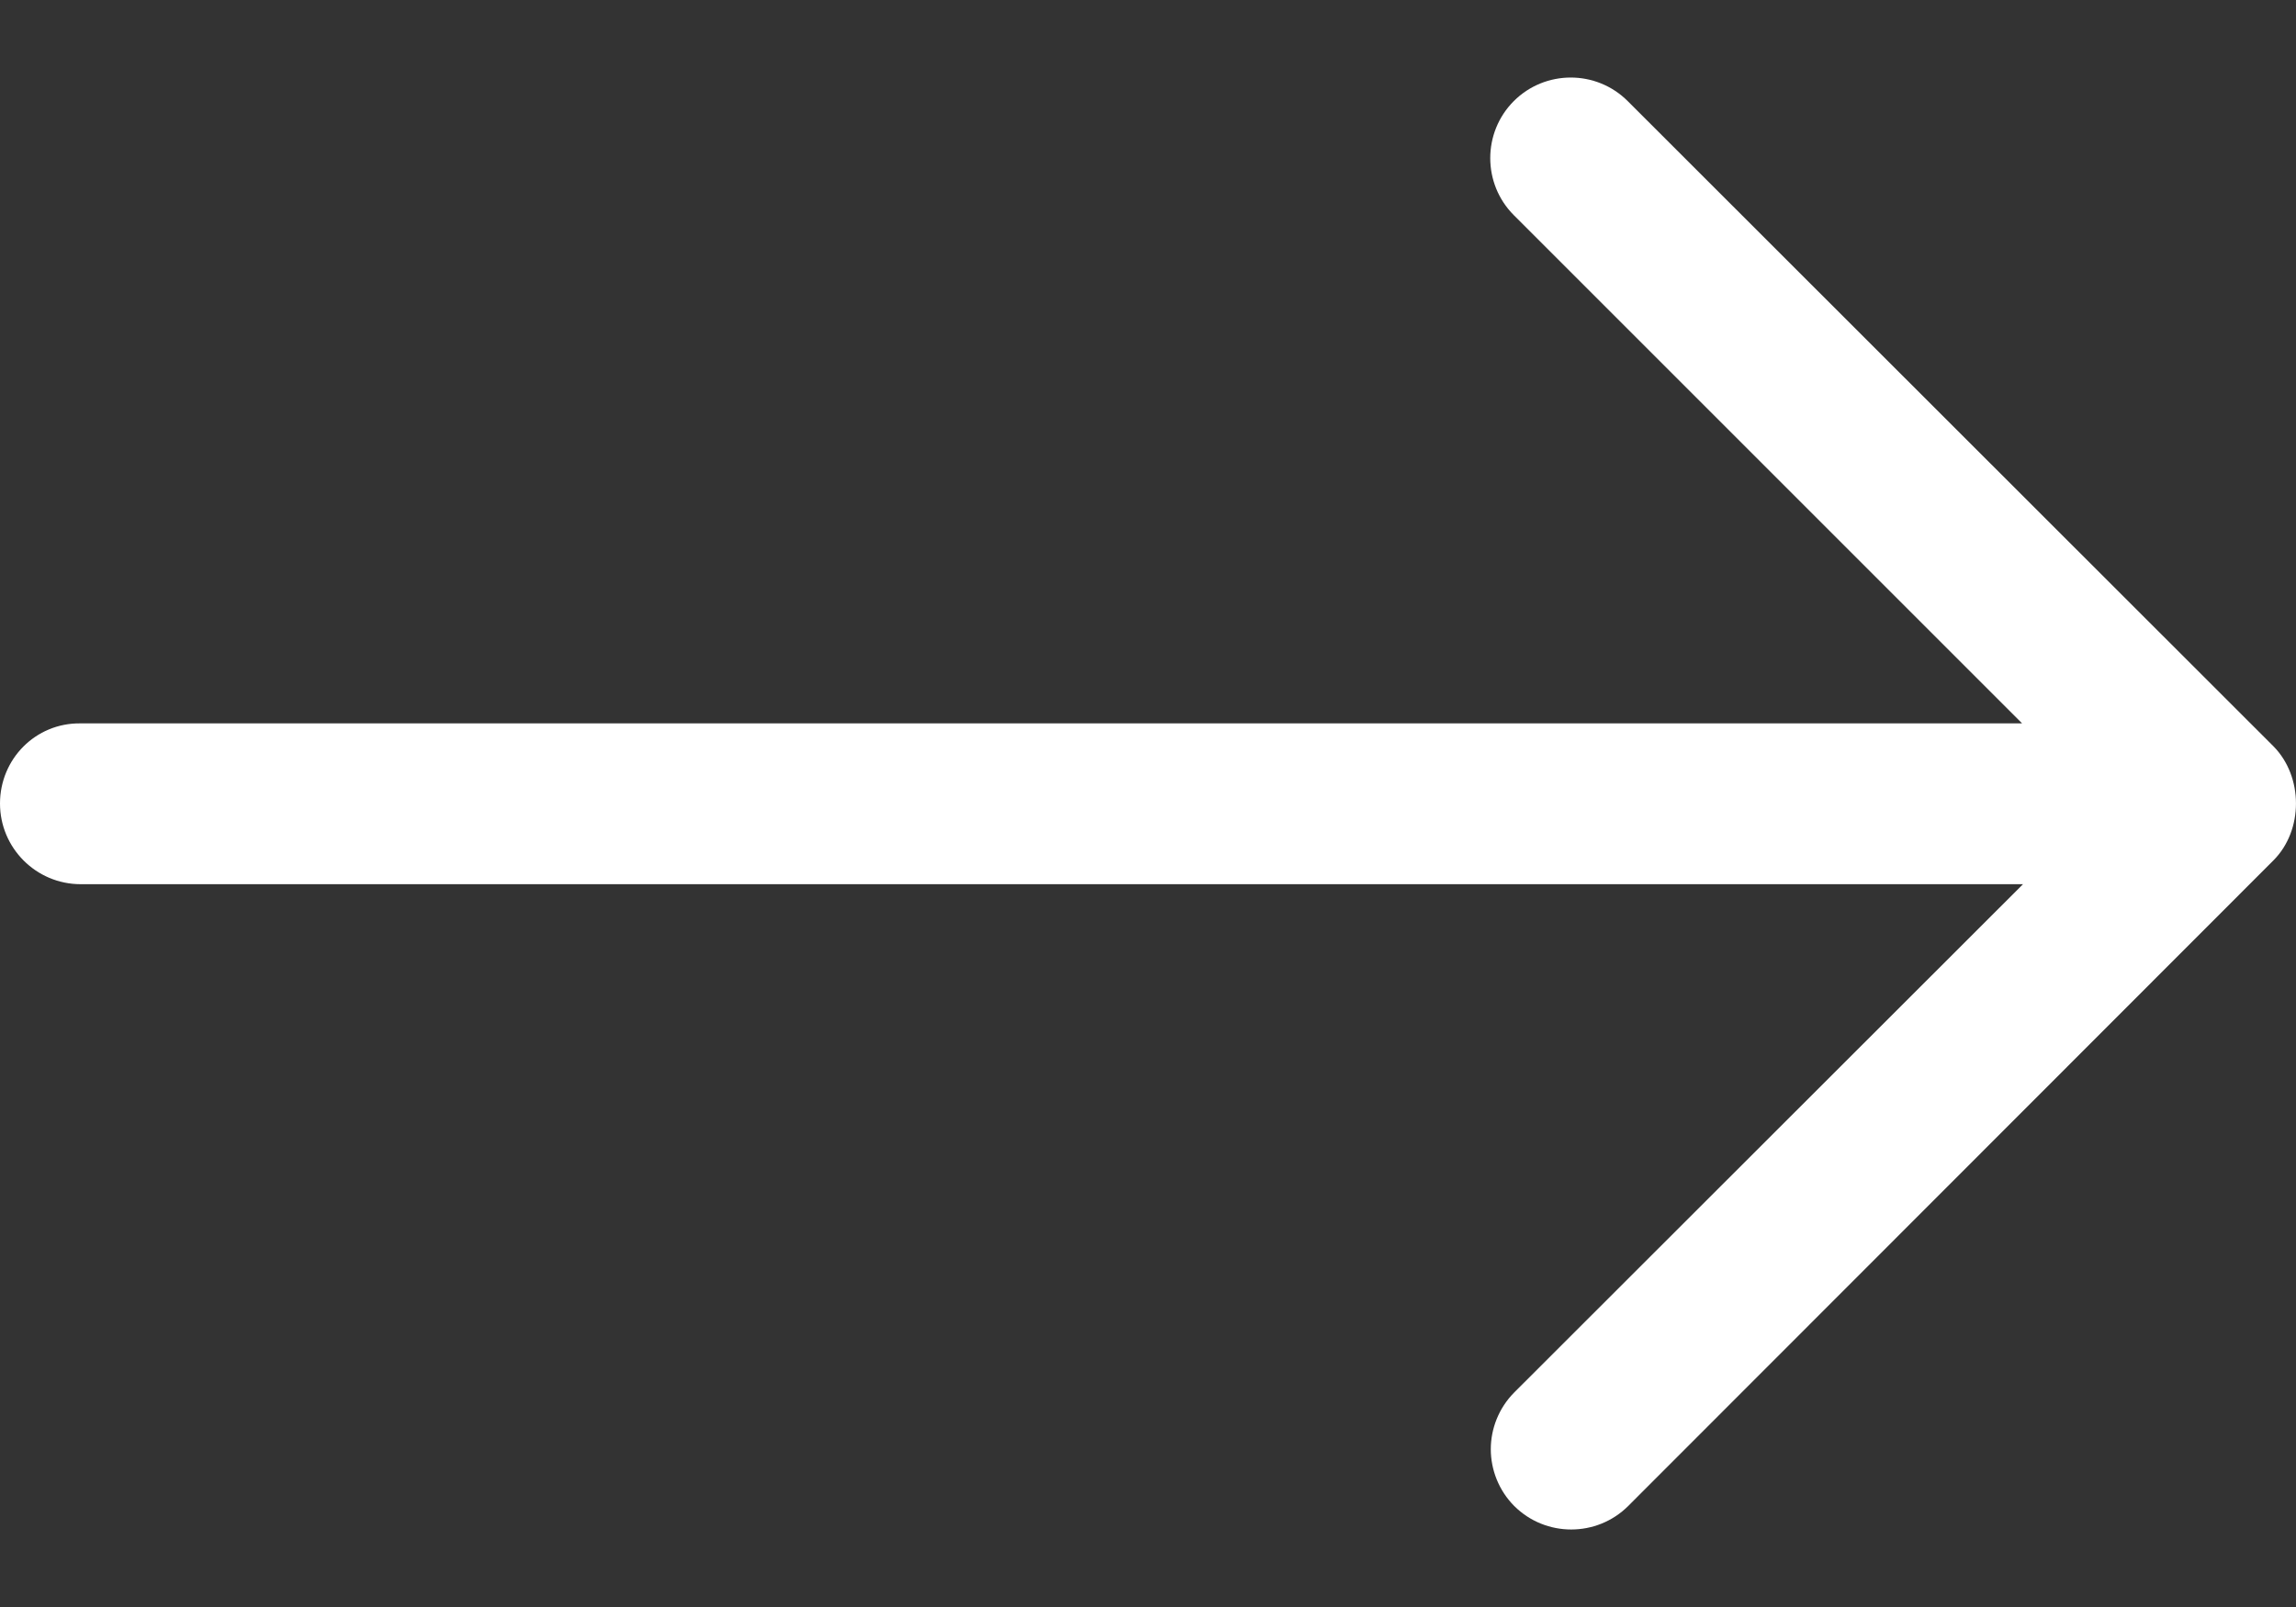 <svg width="20" height="14" viewBox="0 0 20 14" fill="none" xmlns="http://www.w3.org/2000/svg">
<rect x="0" y="0" width="20" height="14" fill="#333333" stroke="none"/>
<path d="M0 7C0 7.388 0.315 7.703 0.703 7.703H17.622L13.19 12.131C13.056 12.266 12.986 12.446 12.986 12.625C12.986 12.805 13.056 12.985 13.19 13.12C13.464 13.393 13.909 13.393 14.183 13.12L19.804 7.495C20.065 7.233 20.065 6.767 19.804 6.502L14.179 0.881C13.905 0.607 13.46 0.607 13.186 0.881C12.913 1.155 12.913 1.6 13.186 1.874L17.614 6.302H0.699C0.31 6.298 0 6.612 0 7Z" fill="white"/>
</svg>
